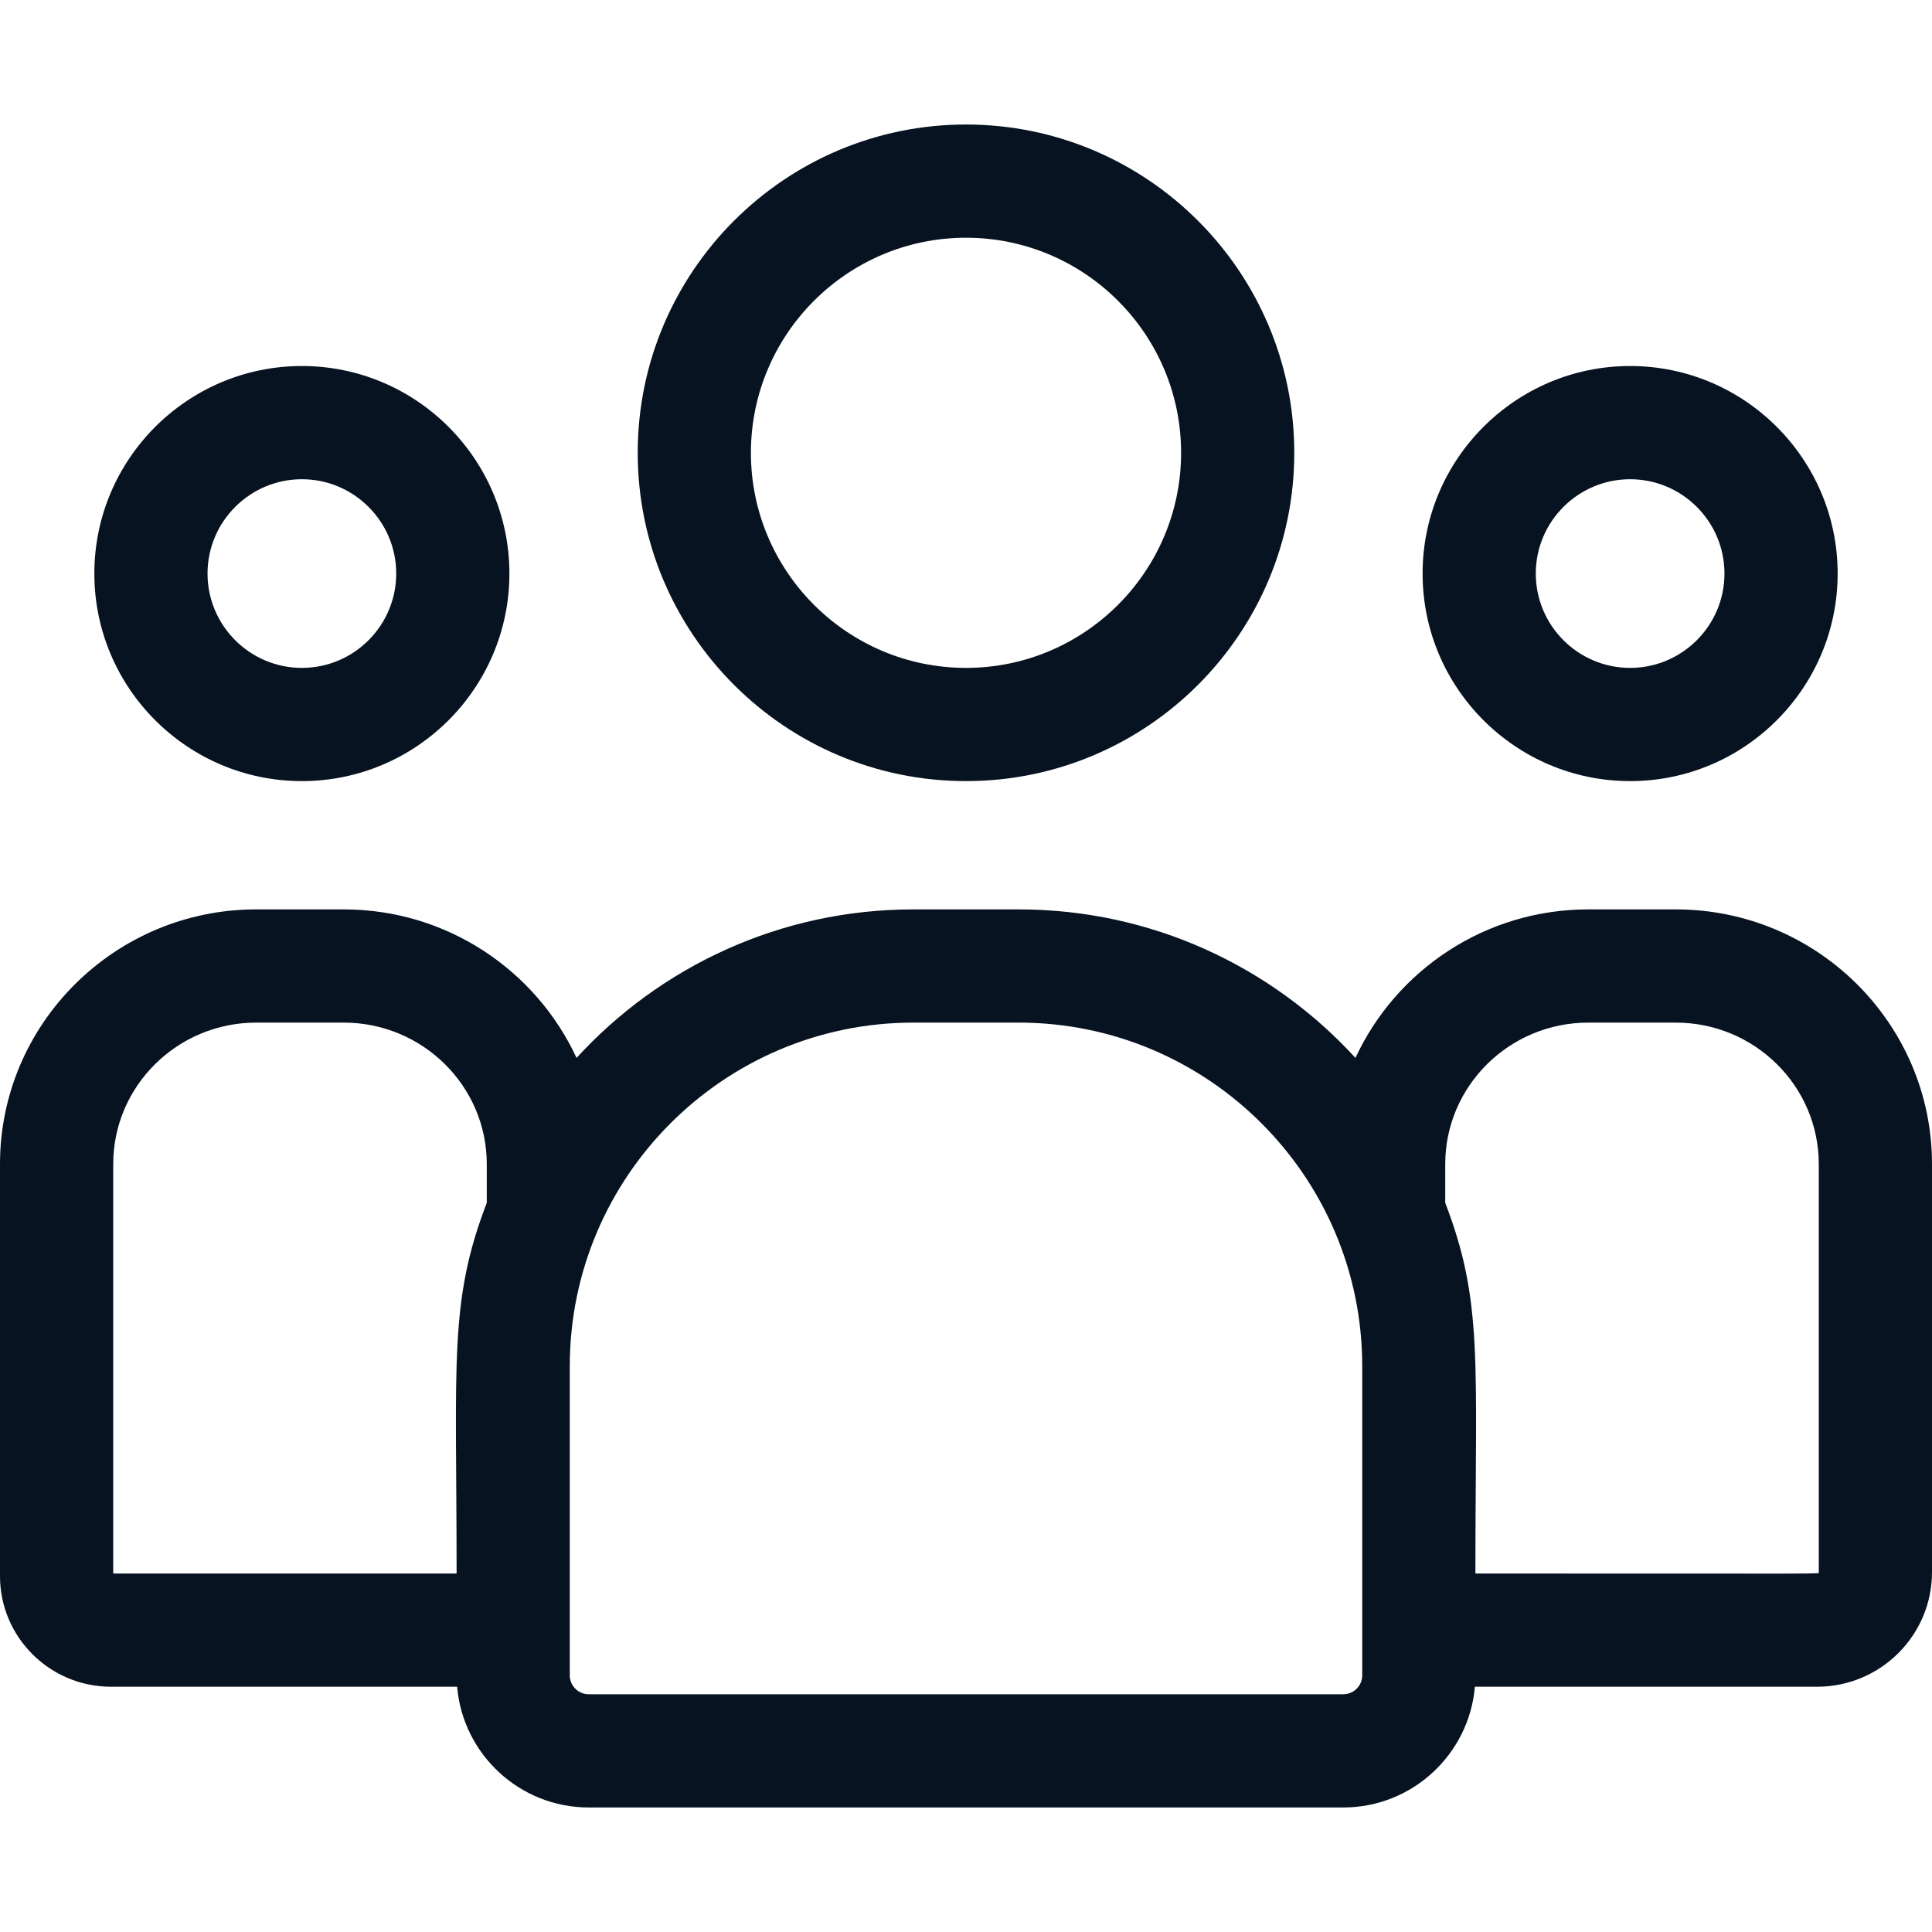 <svg width="60" height="60" viewBox="0 0 60 60" fill="none" xmlns="http://www.w3.org/2000/svg">
<g clip-path="url(#clip0_31_437)">
<path d="M30 24.258C35.622 24.258 40.195 19.684 40.195 14.062C40.195 8.441 35.622 3.867 30 3.867C24.378 3.867 19.805 8.441 19.805 14.062C19.805 19.684 24.378 24.258 30 24.258ZM30 7.383C33.683 7.383 36.68 10.379 36.68 14.062C36.68 17.746 33.683 20.742 30 20.742C26.317 20.742 23.32 17.746 23.32 14.062C23.32 10.379 26.317 7.383 30 7.383Z" fill="#071320"/>
<path d="M50.625 24.258C54.179 24.258 57.07 21.366 57.07 17.812C57.07 14.259 54.179 11.367 50.625 11.367C47.071 11.367 44.18 14.259 44.18 17.812C44.18 21.366 47.071 24.258 50.625 24.258ZM50.625 14.883C52.24 14.883 53.555 16.197 53.555 17.812C53.555 19.428 52.24 20.742 50.625 20.742C49.01 20.742 47.695 19.428 47.695 17.812C47.695 16.197 49.01 14.883 50.625 14.883Z" fill="#071320"/>
<path d="M52.043 28.242H49.324C46.12 28.242 43.355 30.135 42.095 32.854C39.5 30.021 35.773 28.242 31.638 28.242H28.362C24.227 28.242 20.5 30.021 17.905 32.854C16.645 30.135 13.88 28.242 10.676 28.242H7.957C3.57 28.242 0 31.79 0 36.151V48.949C0 50.843 1.546 52.383 3.447 52.383H14.196C14.376 54.48 16.14 56.133 18.284 56.133H41.716C43.86 56.133 45.624 54.48 45.804 52.383H56.431C58.399 52.383 60 50.788 60 48.827V36.151C60 31.79 56.431 28.242 52.043 28.242ZM3.516 36.151C3.516 33.729 5.508 31.758 7.957 31.758H10.676C13.125 31.758 15.117 33.729 15.117 36.151V37.355C13.935 40.433 14.18 42.277 14.18 48.867H3.516V36.151ZM42.305 52.029C42.305 52.353 42.041 52.617 41.716 52.617H18.284C17.959 52.617 17.695 52.353 17.695 52.029V42.425C17.695 36.543 22.48 31.758 28.362 31.758H31.638C37.52 31.758 42.305 36.543 42.305 42.424V52.029ZM56.484 48.827C56.484 48.888 57.14 48.867 45.82 48.867C45.82 42.228 46.063 40.428 44.883 37.355V36.151C44.883 33.729 46.875 31.758 49.324 31.758H52.043C54.492 31.758 56.484 33.729 56.484 36.151V48.827Z" fill="#071320"/>
<path d="M9.375 24.258C12.929 24.258 15.82 21.366 15.82 17.812C15.82 14.259 12.929 11.367 9.375 11.367C5.821 11.367 2.93 14.259 2.93 17.812C2.93 21.366 5.821 24.258 9.375 24.258ZM9.375 14.883C10.99 14.883 12.305 16.197 12.305 17.812C12.305 19.428 10.99 20.742 9.375 20.742C7.76 20.742 6.445 19.428 6.445 17.812C6.445 16.197 7.76 14.883 9.375 14.883Z" fill="#071320"/>
</g>
<defs>
<clipPath id="clip0_31_437">
<rect width="60" height="60" fill="white"/>
</clipPath>
</defs>
</svg>
